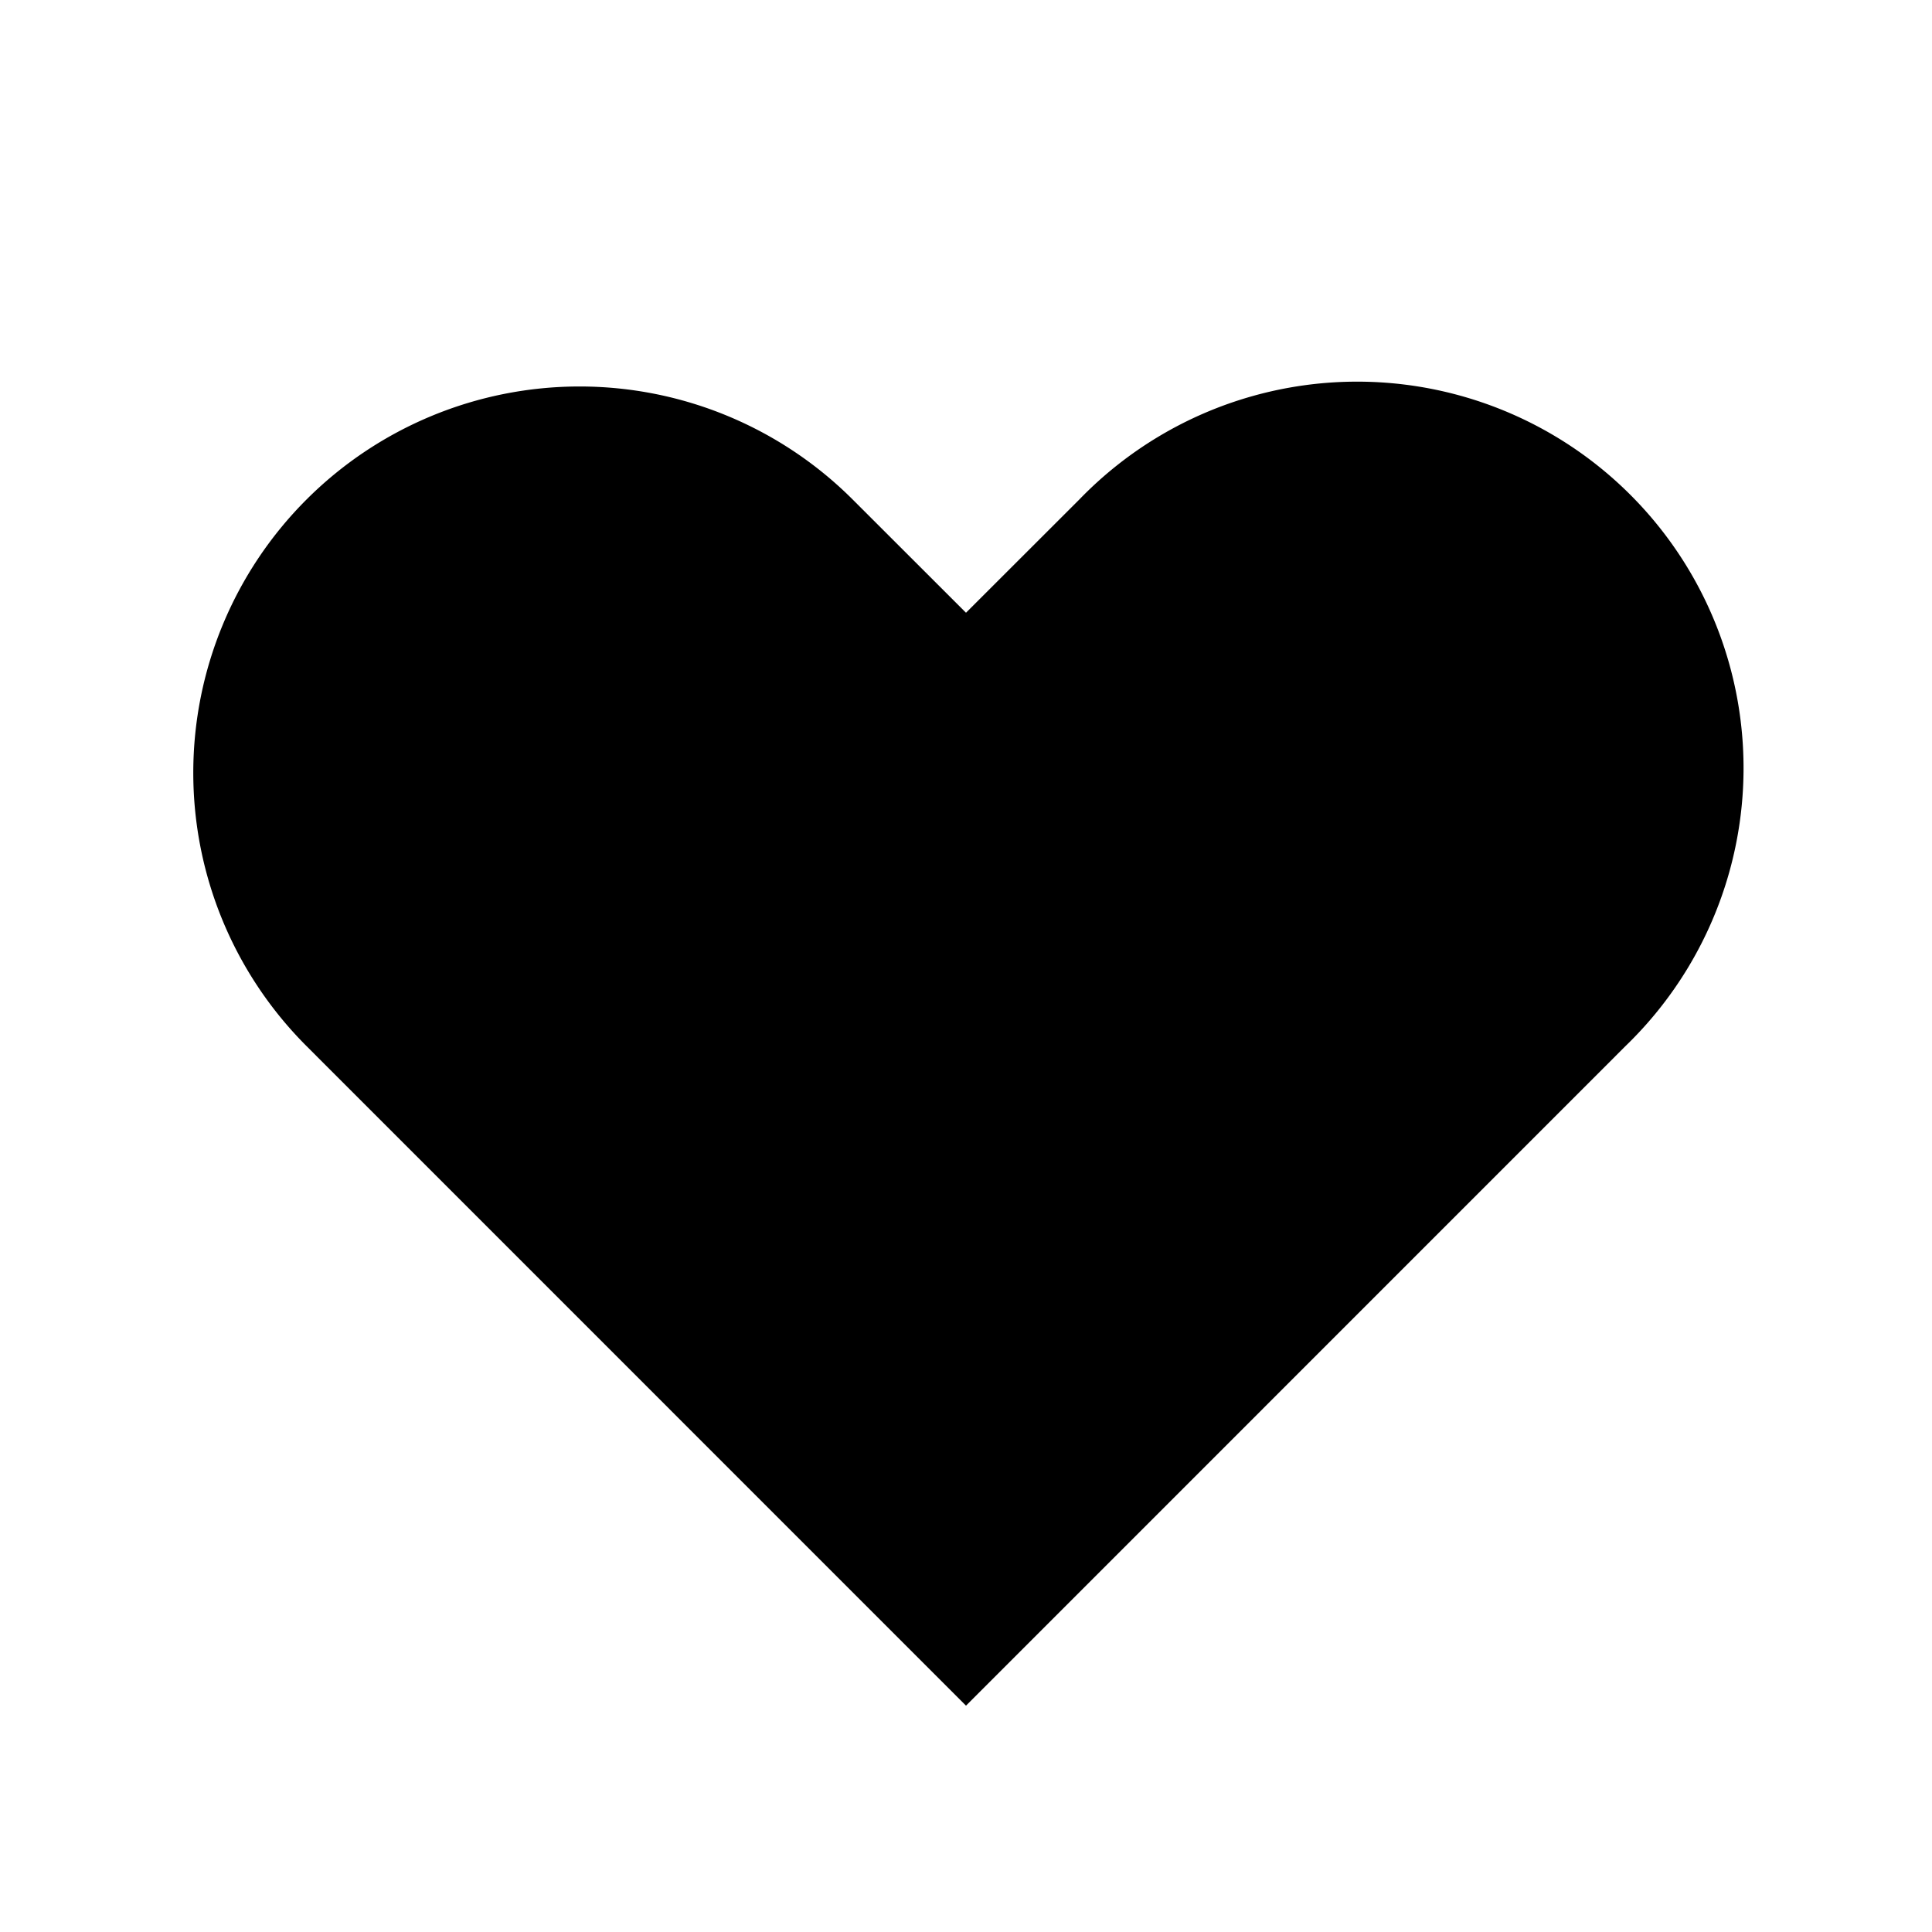 <svg xmlns="http://www.w3.org/2000/svg" height="20" width="20" viewBox="0 0 20 20" fill="currentColor" aria-hidden="true">
  <path fill-rule="evenodd" d="M3.172 5.172a4 4 0 015.656 0L10 6.343l1.172-1.171a4 4 0 115.656 5.656L10 17.657l-6.828-6.829a4 4 0 010-5.656z" clip-rule="evenodd"/>
</svg>
